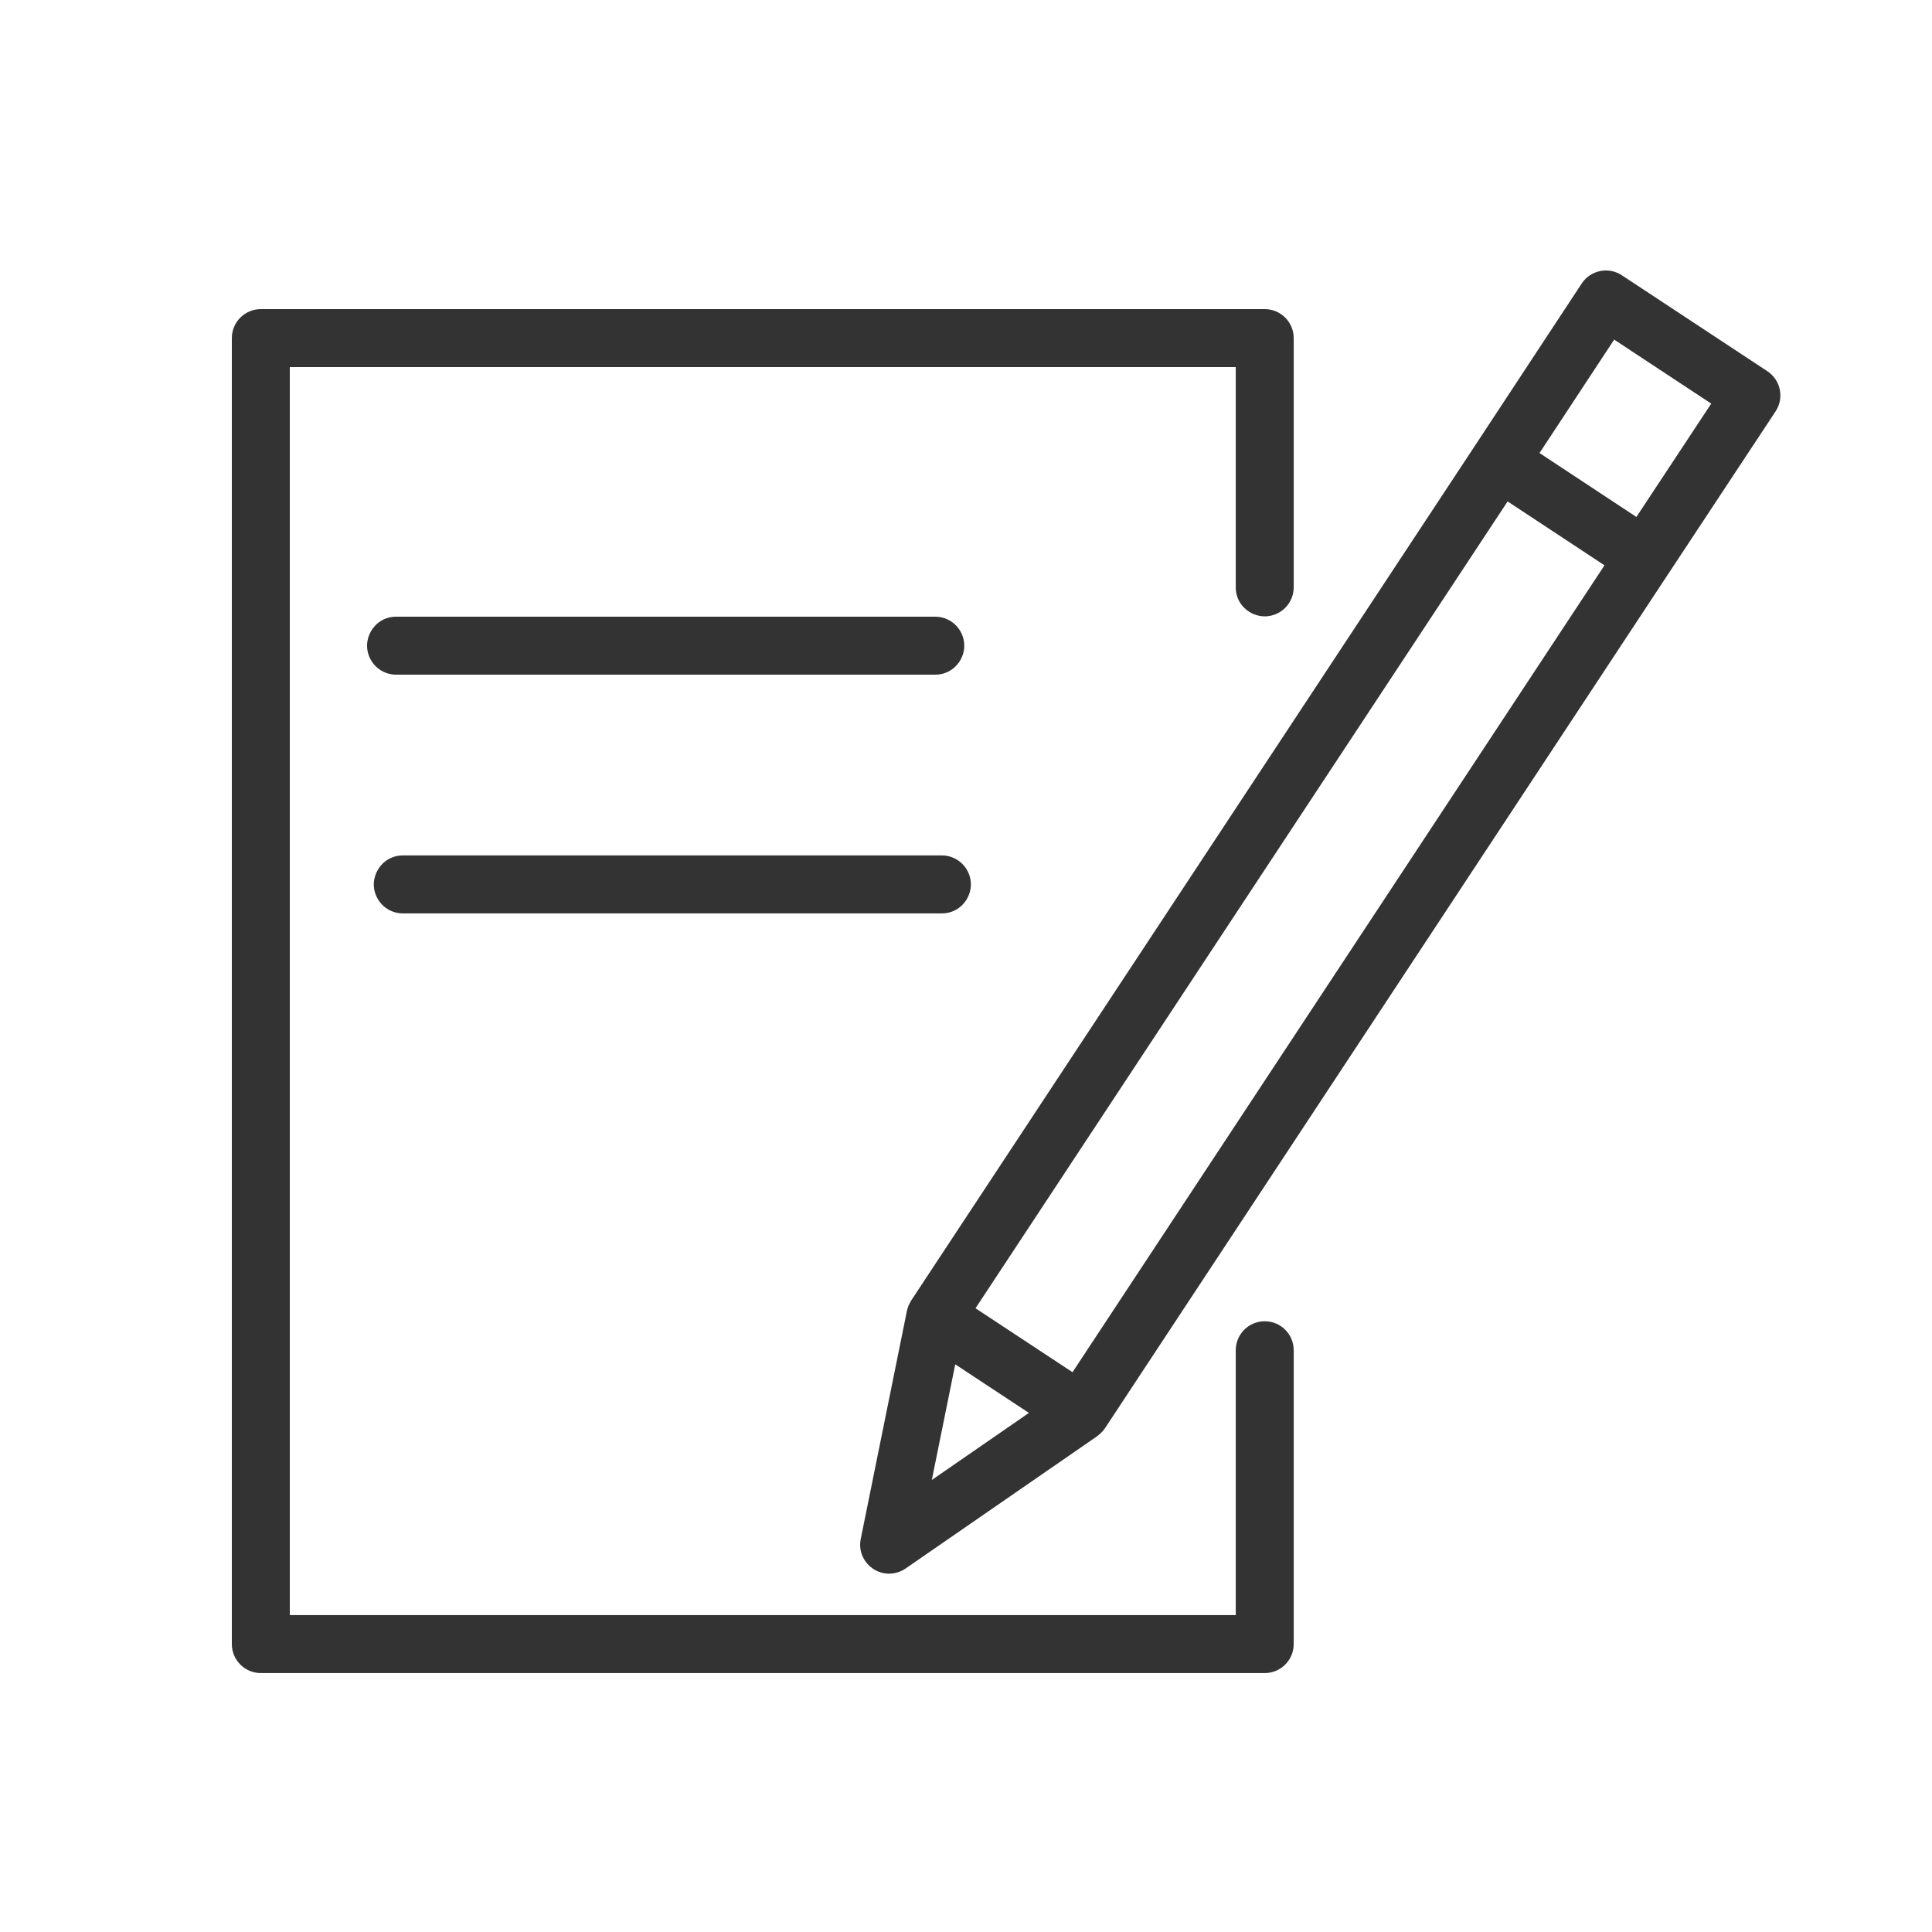 <?xml version="1.0" encoding="UTF-8"?> <svg xmlns="http://www.w3.org/2000/svg" viewBox="1950 2450 100 100" width="100" height="100"><path fill="#333333" stroke="none" fill-opacity="1" stroke-width="1" stroke-opacity="1" color="rgb(51, 51, 51)" fill-rule="evenodd" font-size-adjust="none" id="tSvga6f2ec975b" title="Path 3" d="M 2015.462 2518.388 C 2014.634 2518.388 2013.962 2519.059 2013.962 2519.888 C 2013.962 2524.458 2013.962 2529.028 2013.962 2533.598 C 1997.641 2533.598 1981.321 2533.598 1965 2533.598 C 1965 2512.065 1965 2490.533 1965 2469 C 1981.321 2469 1997.641 2469 2013.962 2469 C 2013.962 2472.8 2013.962 2476.6 2013.962 2480.4 C 2013.962 2481.555 2015.212 2482.276 2016.212 2481.699 C 2016.676 2481.431 2016.962 2480.936 2016.962 2480.4 C 2016.962 2476.1 2016.962 2471.8 2016.962 2467.5 C 2016.962 2466.671 2016.29 2466 2015.462 2466 C 1998.141 2466 1980.821 2466 1963.5 2466 C 1962.672 2466 1962 2466.671 1962 2467.5 C 1962 2490.033 1962 2512.565 1962 2535.098 C 1962 2535.926 1962.672 2536.598 1963.5 2536.598 C 1980.821 2536.598 1998.141 2536.598 2015.462 2536.598 C 2016.29 2536.598 2016.962 2535.926 2016.962 2535.098 C 2016.962 2530.028 2016.962 2524.958 2016.962 2519.888C 2016.962 2519.059 2016.29 2518.388 2015.462 2518.388Z"></path><path fill="#333333" stroke="none" fill-opacity="1" stroke-width="1" stroke-opacity="1" color="rgb(51, 51, 51)" fill-rule="evenodd" font-size-adjust="none" id="tSvgdbd224f04a" title="Path 4" d="M 2042.122 2470.165 C 2042.042 2469.775 2041.81 2469.433 2041.478 2469.214 C 2038.968 2467.559 2036.458 2465.903 2033.947 2464.248 C 2033.255 2463.791 2032.324 2463.983 2031.868 2464.676 C 2030.031 2467.468 2028.193 2470.261 2026.355 2473.053 C 2026.355 2473.053 2026.355 2473.054 2026.354 2473.054 C 2016.623 2487.809 2006.892 2502.563 1997.161 2517.318 C 1997.135 2517.357 1997.118 2517.4 1997.097 2517.44 C 1997.074 2517.482 1997.049 2517.522 1997.03 2517.566 C 1997 2517.641 1996.976 2517.718 1996.958 2517.797 C 1996.954 2517.814 1996.947 2517.828 1996.943 2517.845 C 1996.943 2517.847 1996.943 2517.849 1996.942 2517.851 C 1996.941 2517.856 1996.94 2517.86 1996.939 2517.865 C 1996.144 2521.794 1995.349 2525.723 1994.553 2529.652 C 1994.322 2530.782 1995.401 2531.739 1996.496 2531.374 C 1996.631 2531.329 1996.759 2531.265 1996.876 2531.184 C 2000.182 2528.901 2003.487 2526.619 2006.792 2524.336 C 2006.825 2524.313 2006.851 2524.285 2006.882 2524.26 C 2006.913 2524.235 2006.944 2524.211 2006.973 2524.183 C 2007.047 2524.113 2007.114 2524.036 2007.171 2523.952 C 2007.177 2523.943 2007.186 2523.937 2007.192 2523.928 C 2007.195 2523.923 2007.198 2523.919 2007.201 2523.914 C 2007.204 2523.91 2007.206 2523.907 2007.208 2523.903 C 2016.931 2509.157 2026.654 2494.41 2036.376 2479.664 C 2036.377 2479.663 2036.378 2479.663 2036.378 2479.662 C 2038.22 2476.872 2040.062 2474.082 2041.904 2471.292C 2042.123 2470.96 2042.202 2470.555 2042.122 2470.165Z M 1999.443 2520.618 C 2000.715 2521.456 2001.986 2522.294 2003.257 2523.132 C 2001.582 2524.289 1999.907 2525.446 1998.231 2526.603C 1998.635 2524.608 1999.039 2522.613 1999.443 2520.618Z M 2005.513 2521.025 C 2003.84 2519.922 2002.166 2518.819 2000.492 2517.716 C 2009.673 2503.795 2018.854 2489.875 2028.034 2475.954 C 2029.706 2477.056 2031.377 2478.159 2033.048 2479.261C 2023.87 2493.182 2014.692 2507.104 2005.513 2521.025Z M 2034.7 2476.758 C 2033.029 2475.655 2031.357 2474.552 2029.685 2473.449 C 2030.973 2471.492 2032.261 2469.535 2033.549 2467.578 C 2035.224 2468.682 2036.899 2469.787 2038.573 2470.891C 2037.282 2472.847 2035.991 2474.802 2034.7 2476.758Z M 1998.408 2484.92 C 1999.563 2484.92 2000.285 2483.67 1999.707 2482.67 C 1999.439 2482.206 1998.944 2481.92 1998.408 2481.92 C 1989.106 2481.92 1979.804 2481.92 1970.502 2481.92 C 1969.348 2481.92 1968.626 2483.17 1969.203 2484.17 C 1969.471 2484.634 1969.966 2484.92 1970.502 2484.92C 1979.804 2484.92 1989.106 2484.92 1998.408 2484.92Z M 1970.851 2497.277 C 1980.151 2497.277 1989.451 2497.277 1998.75 2497.277 C 1999.905 2497.277 2000.627 2496.027 2000.049 2495.027 C 1999.781 2494.563 1999.286 2494.277 1998.75 2494.277 C 1989.451 2494.277 1980.151 2494.277 1970.851 2494.277 C 1969.697 2494.277 1968.975 2495.527 1969.552 2496.527C 1969.82 2496.991 1970.315 2497.277 1970.851 2497.277Z"></path><defs> </defs></svg> 